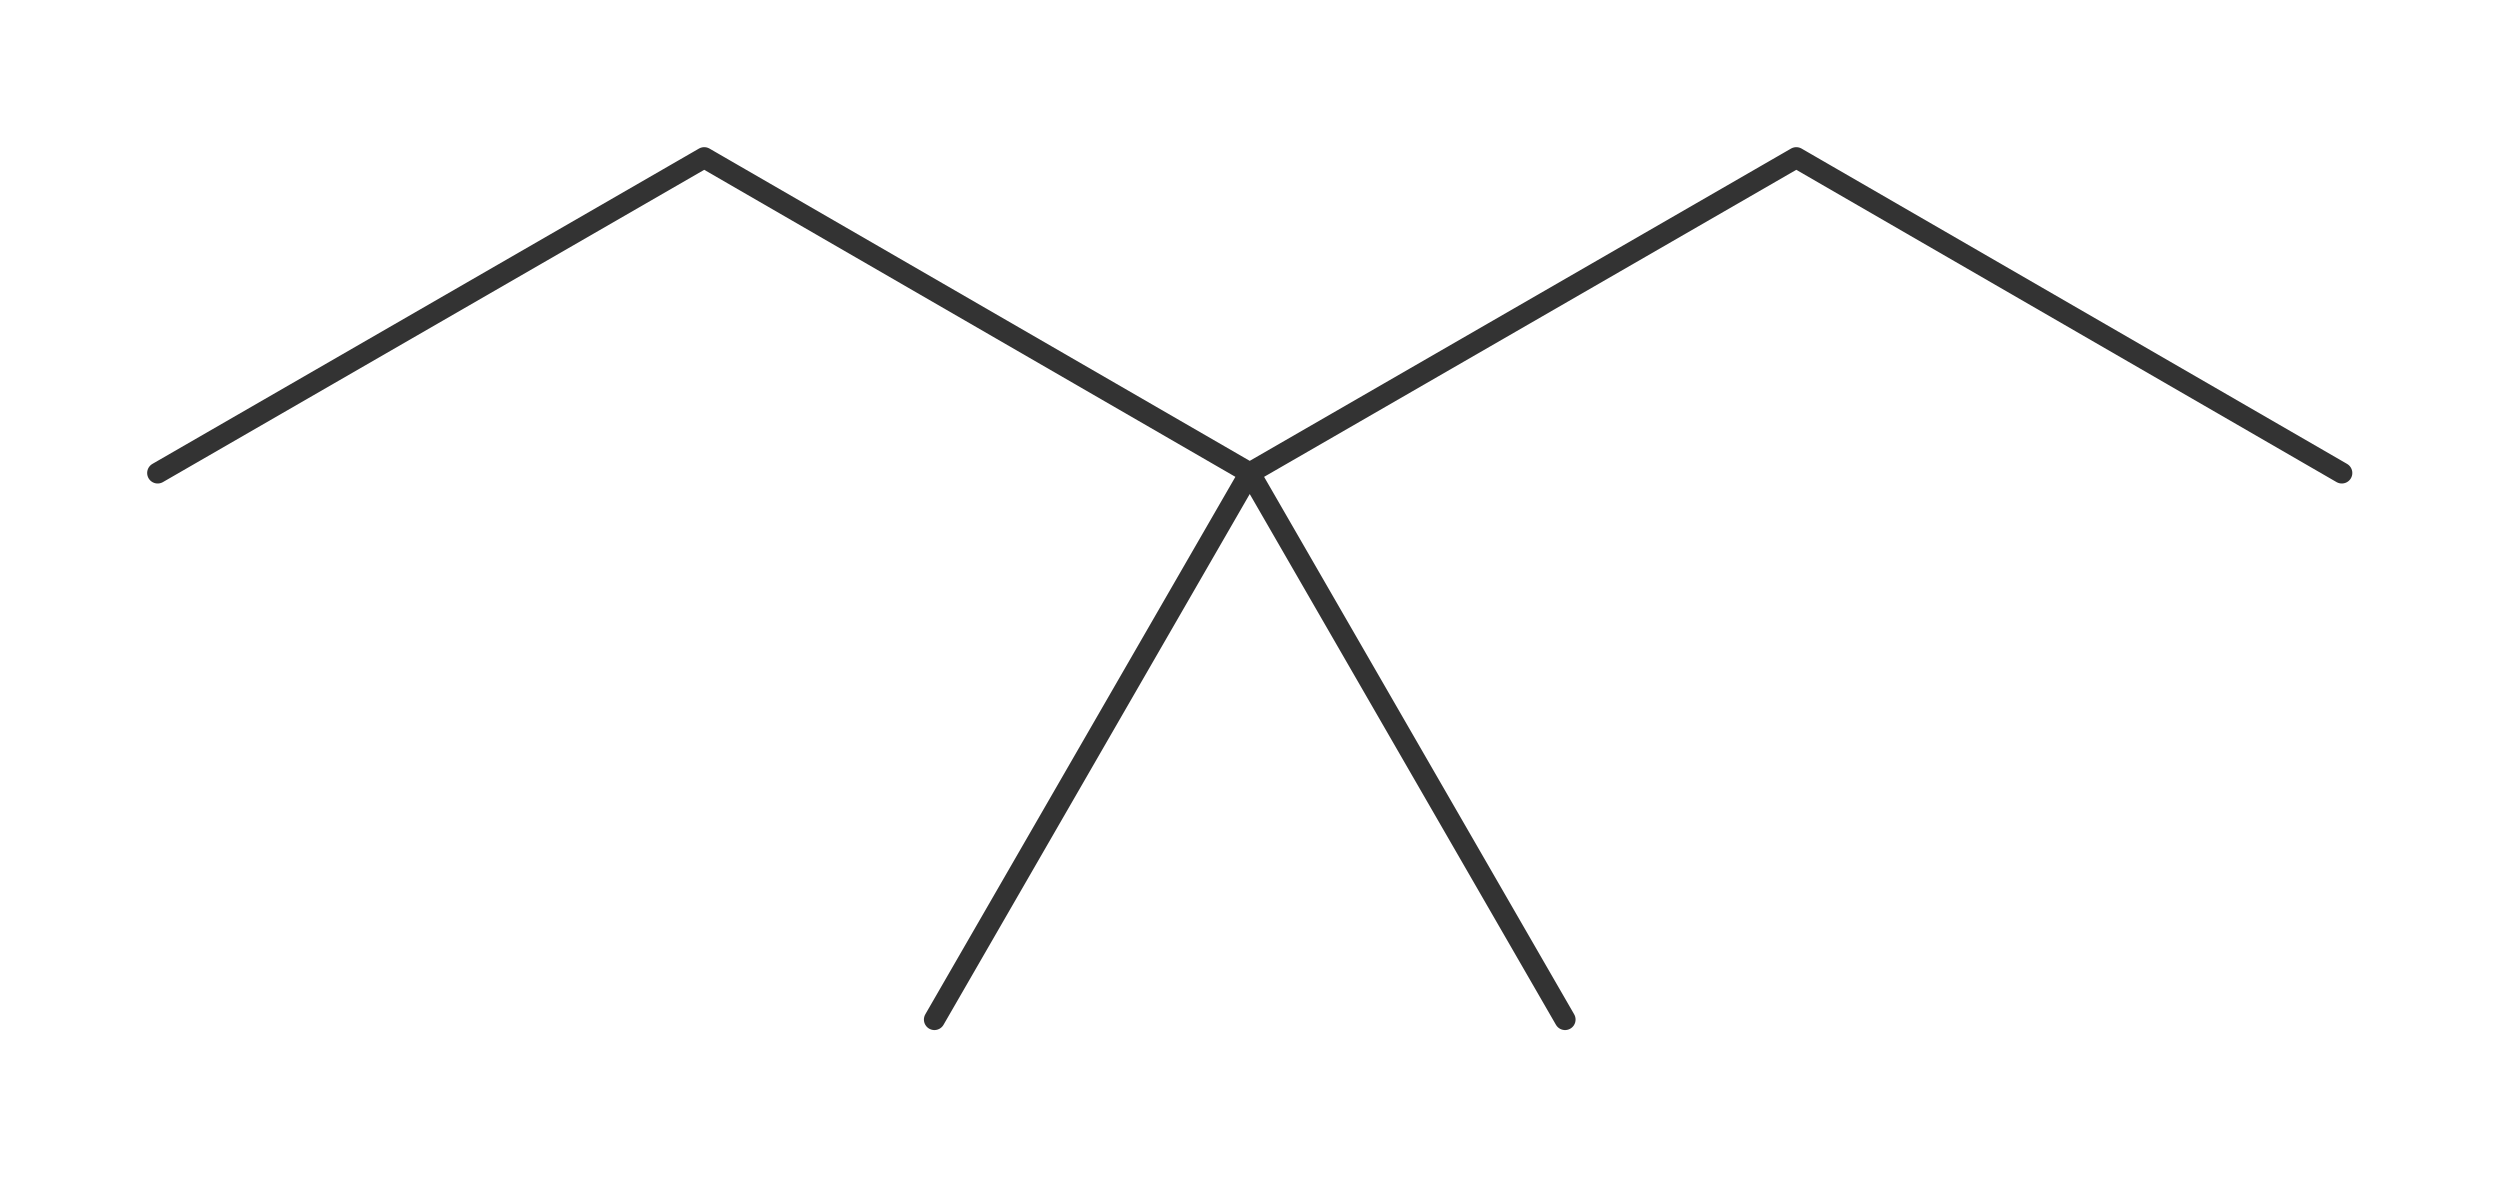 <?xml version="1.0"?>
<svg xmlns="http://www.w3.org/2000/svg" version="1.1" width="356.769px" height="167.94px" viewBox="0 0 237.85 111.96"><title>3,3-dimethylpentaan</title><desc>Molecular structure for the compound 3,3-dimethylpentaan.</desc><style>.symbol.O{fill:red}.symbol.N{fill:#00f}.symbol.Cl{fill:#090}.symbol.S{fill:#cc0}.symbol.P{fill:#f80}.symbol.F{fill:#f0f}</style><style>:root{color:#333}@media(prefers-color-scheme:dark){:root{color:#ddd}}:where(.symbol){fill:currentColor;text-anchor:middle;dominant-baseline:central;font-family:serif}:where(.bond){stroke:currentColor;stroke-linecap:round;stroke-width:2}:where(.bond.half-σ, .bond.half-π){stroke-dasharray:5 5}:where(.wedge){fill:currentColor}:where(.dash){fill:none;stroke:currentColor;stroke-linecap:butt}:where(.hydryl .symbol, .pamine .symbol){dominant-baseline:central}:where(.hydryl.ltr, .pamine.ltr){translate:-.75ch}:where(.hydryl.ltr .symbol, .pamine.ltr .symbol){text-anchor:start}:where(.hydryl.rtl, .pamine.rtl){translate:.75ch}:where(.hydryl.rtl .symbol, .pamine.rtl .symbol){text-anchor:end}:where(.charge){fill:#999;text-anchor:middle;dominant-baseline:middle}:where(.stereo-indicator){fill:#f00;text-anchor:middle;dominant-baseline:middle;font-style:italic;font-size:75%}</style><g class="bonds"><path class="bond σ" d="M15 45L67 15M15 45L67 15M67 15L118.9 45M67 15L118.9 45M118.9 45L170.9 15M118.9 45L88.9 97M118.9 45L148.9 97M118.9 45L170.9 15M170.9 15L222.8 45M170.9 15L222.8 45M118.9 45L88.9 97M118.9 45L148.9 97" /></g><g class="nodes"></g></svg>